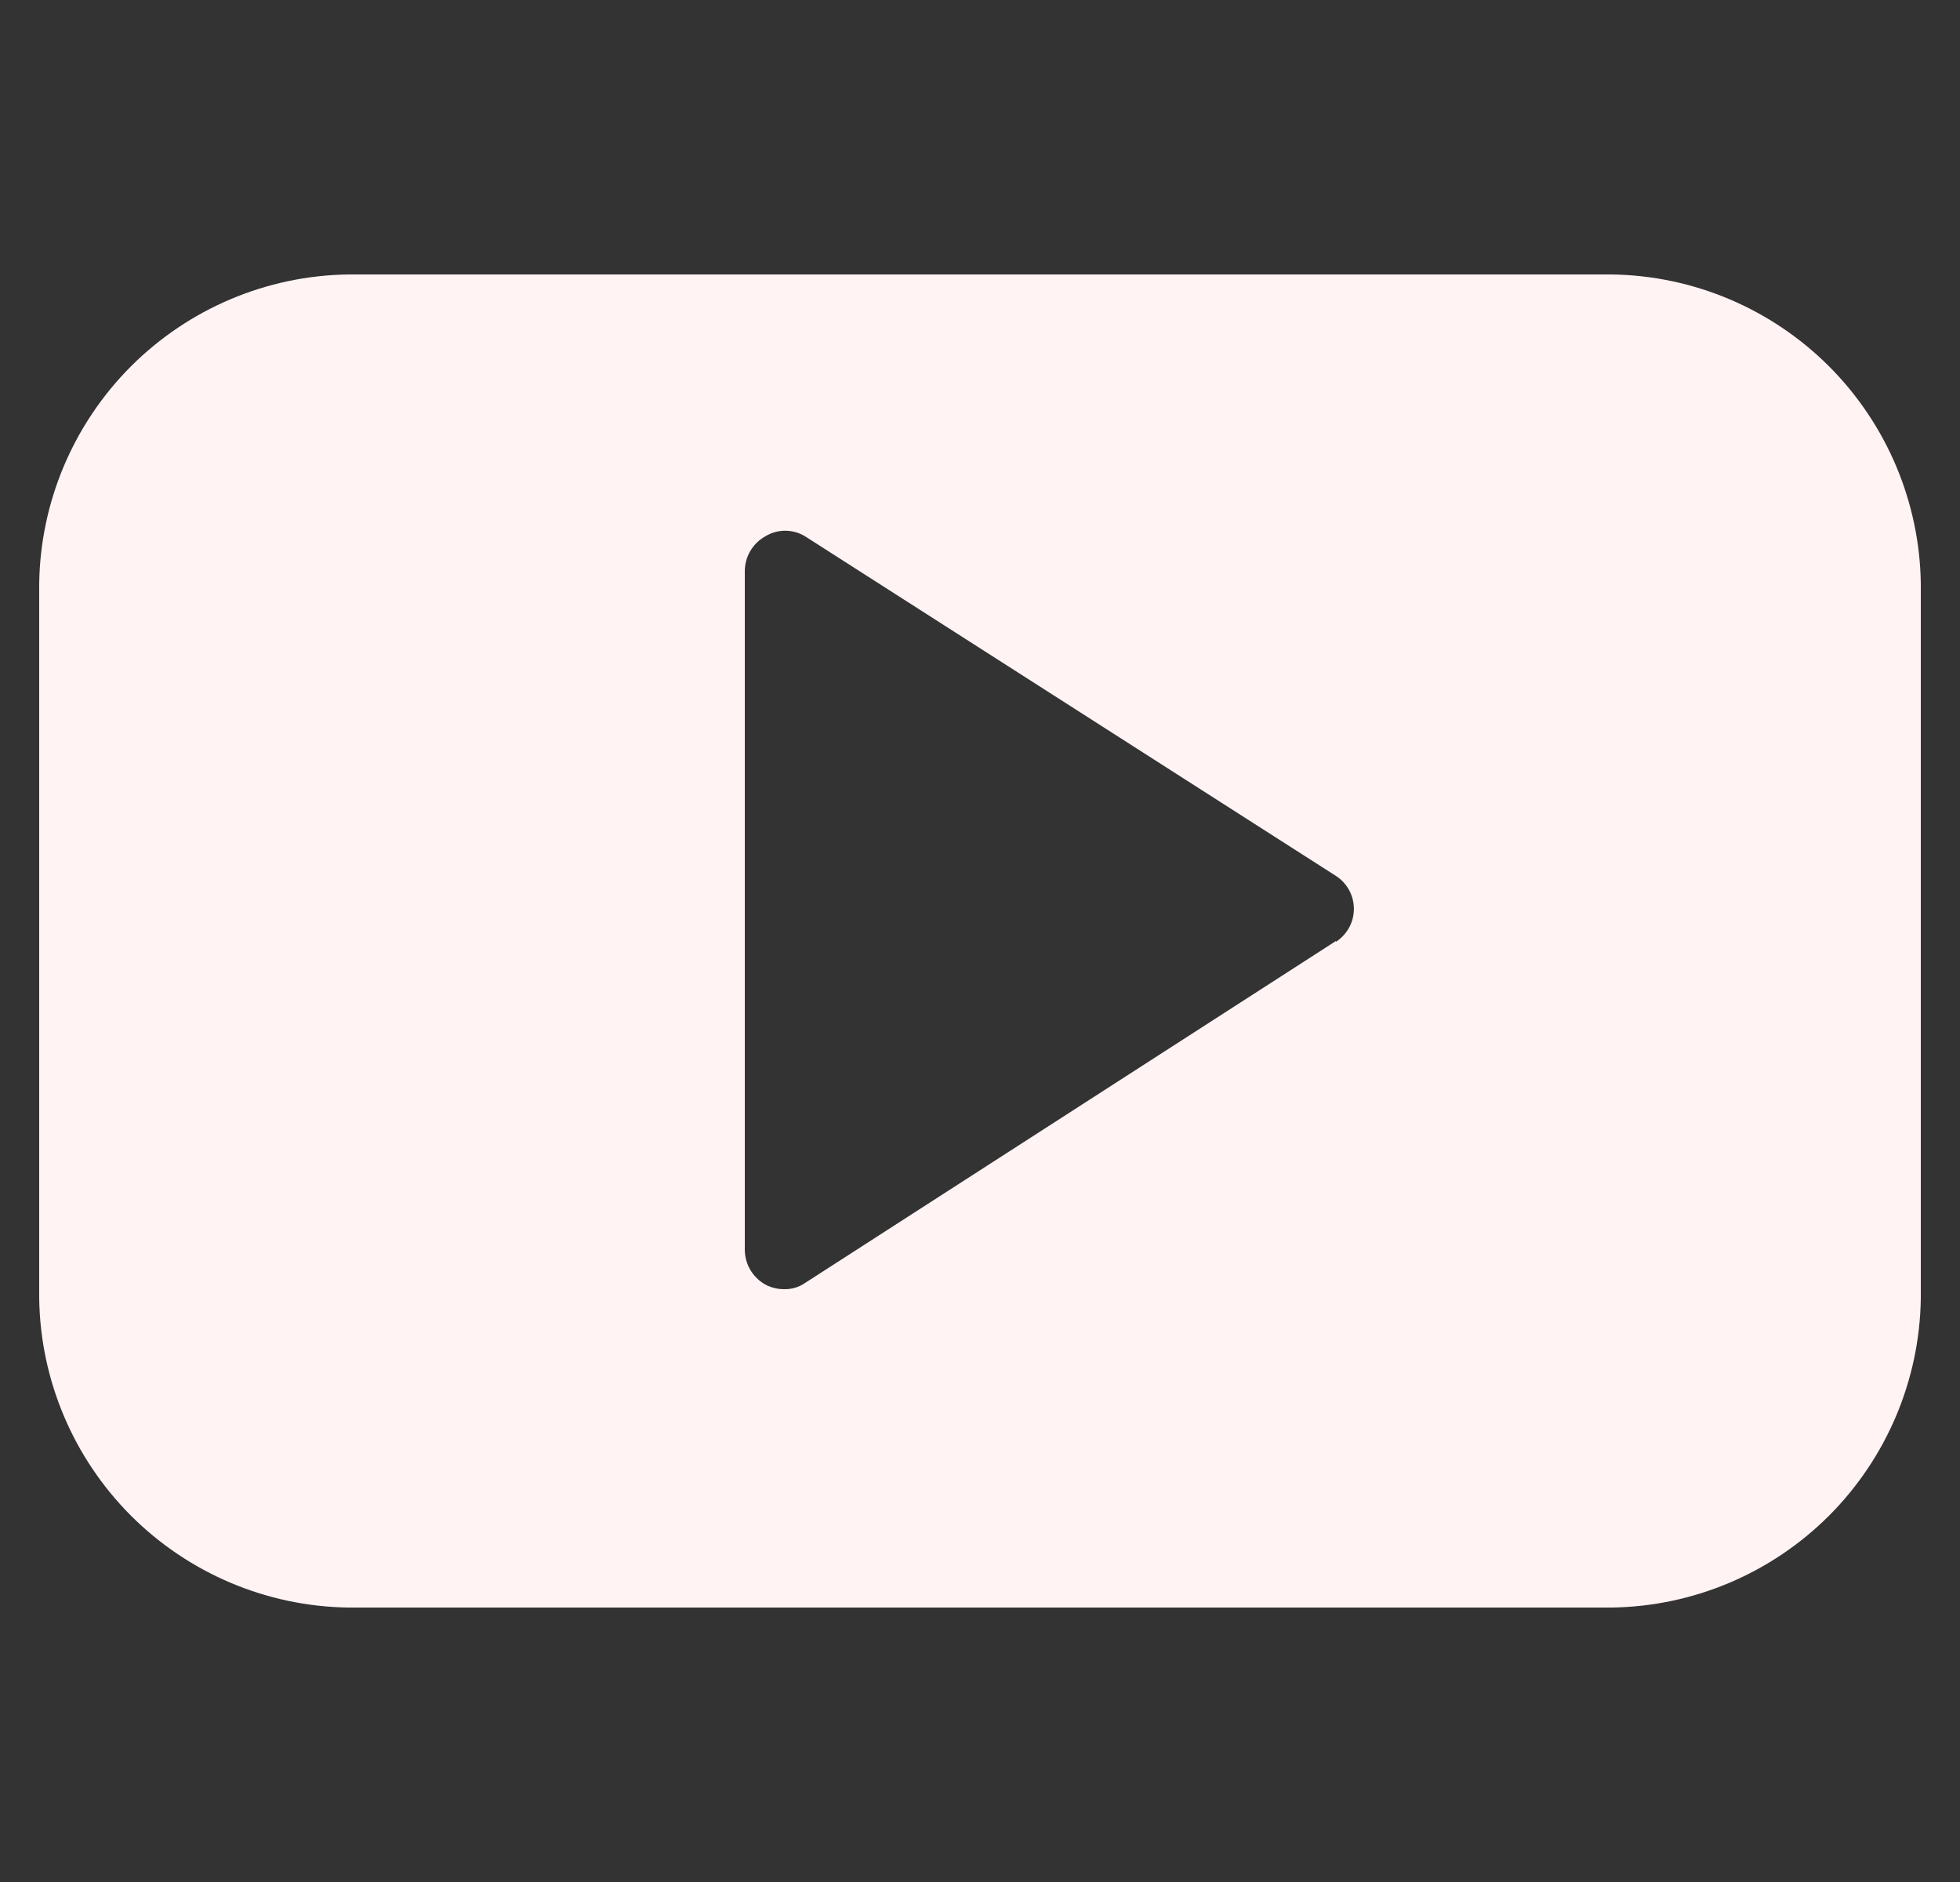 <svg width="25" height="24" viewBox="0 0 25 24" fill="none" xmlns="http://www.w3.org/2000/svg">
<rect x="0" y="0" width="25" height="24" fill="#333333" stroke="none"/>
<g clip-path="url(#clip0_5603_1365)">
<path d="M20.56 3.5H4.44C3.4 3.515 2.407 3.936 1.671 4.671C0.936 5.407 0.515 6.4 0.5 7.44L0.5 16.56C0.515 17.6 0.936 18.593 1.671 19.329C2.407 20.064 3.4 20.485 4.44 20.5H20.56C21.6 20.485 22.593 20.064 23.329 19.329C24.064 18.593 24.485 17.6 24.5 16.56V7.44C24.485 6.4 24.064 5.407 23.329 4.671C22.593 3.936 21.6 3.515 20.56 3.5ZM17.04 12L10.27 16.36C10.191 16.415 10.096 16.443 10 16.44C9.916 16.44 9.834 16.42 9.76 16.38C9.682 16.336 9.617 16.272 9.571 16.195C9.525 16.118 9.501 16.03 9.5 15.94V7.28C9.501 7.19 9.525 7.102 9.571 7.025C9.617 6.948 9.682 6.884 9.76 6.84C9.837 6.793 9.925 6.768 10.015 6.768C10.105 6.768 10.193 6.793 10.27 6.84L17.04 11.17C17.11 11.215 17.168 11.277 17.208 11.351C17.248 11.424 17.269 11.507 17.269 11.59C17.269 11.674 17.248 11.756 17.208 11.829C17.168 11.902 17.11 11.965 17.04 12.01V12Z" fill="#FFF3F4"/>
</g>
<defs>
<clipPath id="clip0_5603_1365">
<rect width="24" height="24" fill="white" transform="translate(0.5)"/>
</clipPath>
</defs>
</svg>
